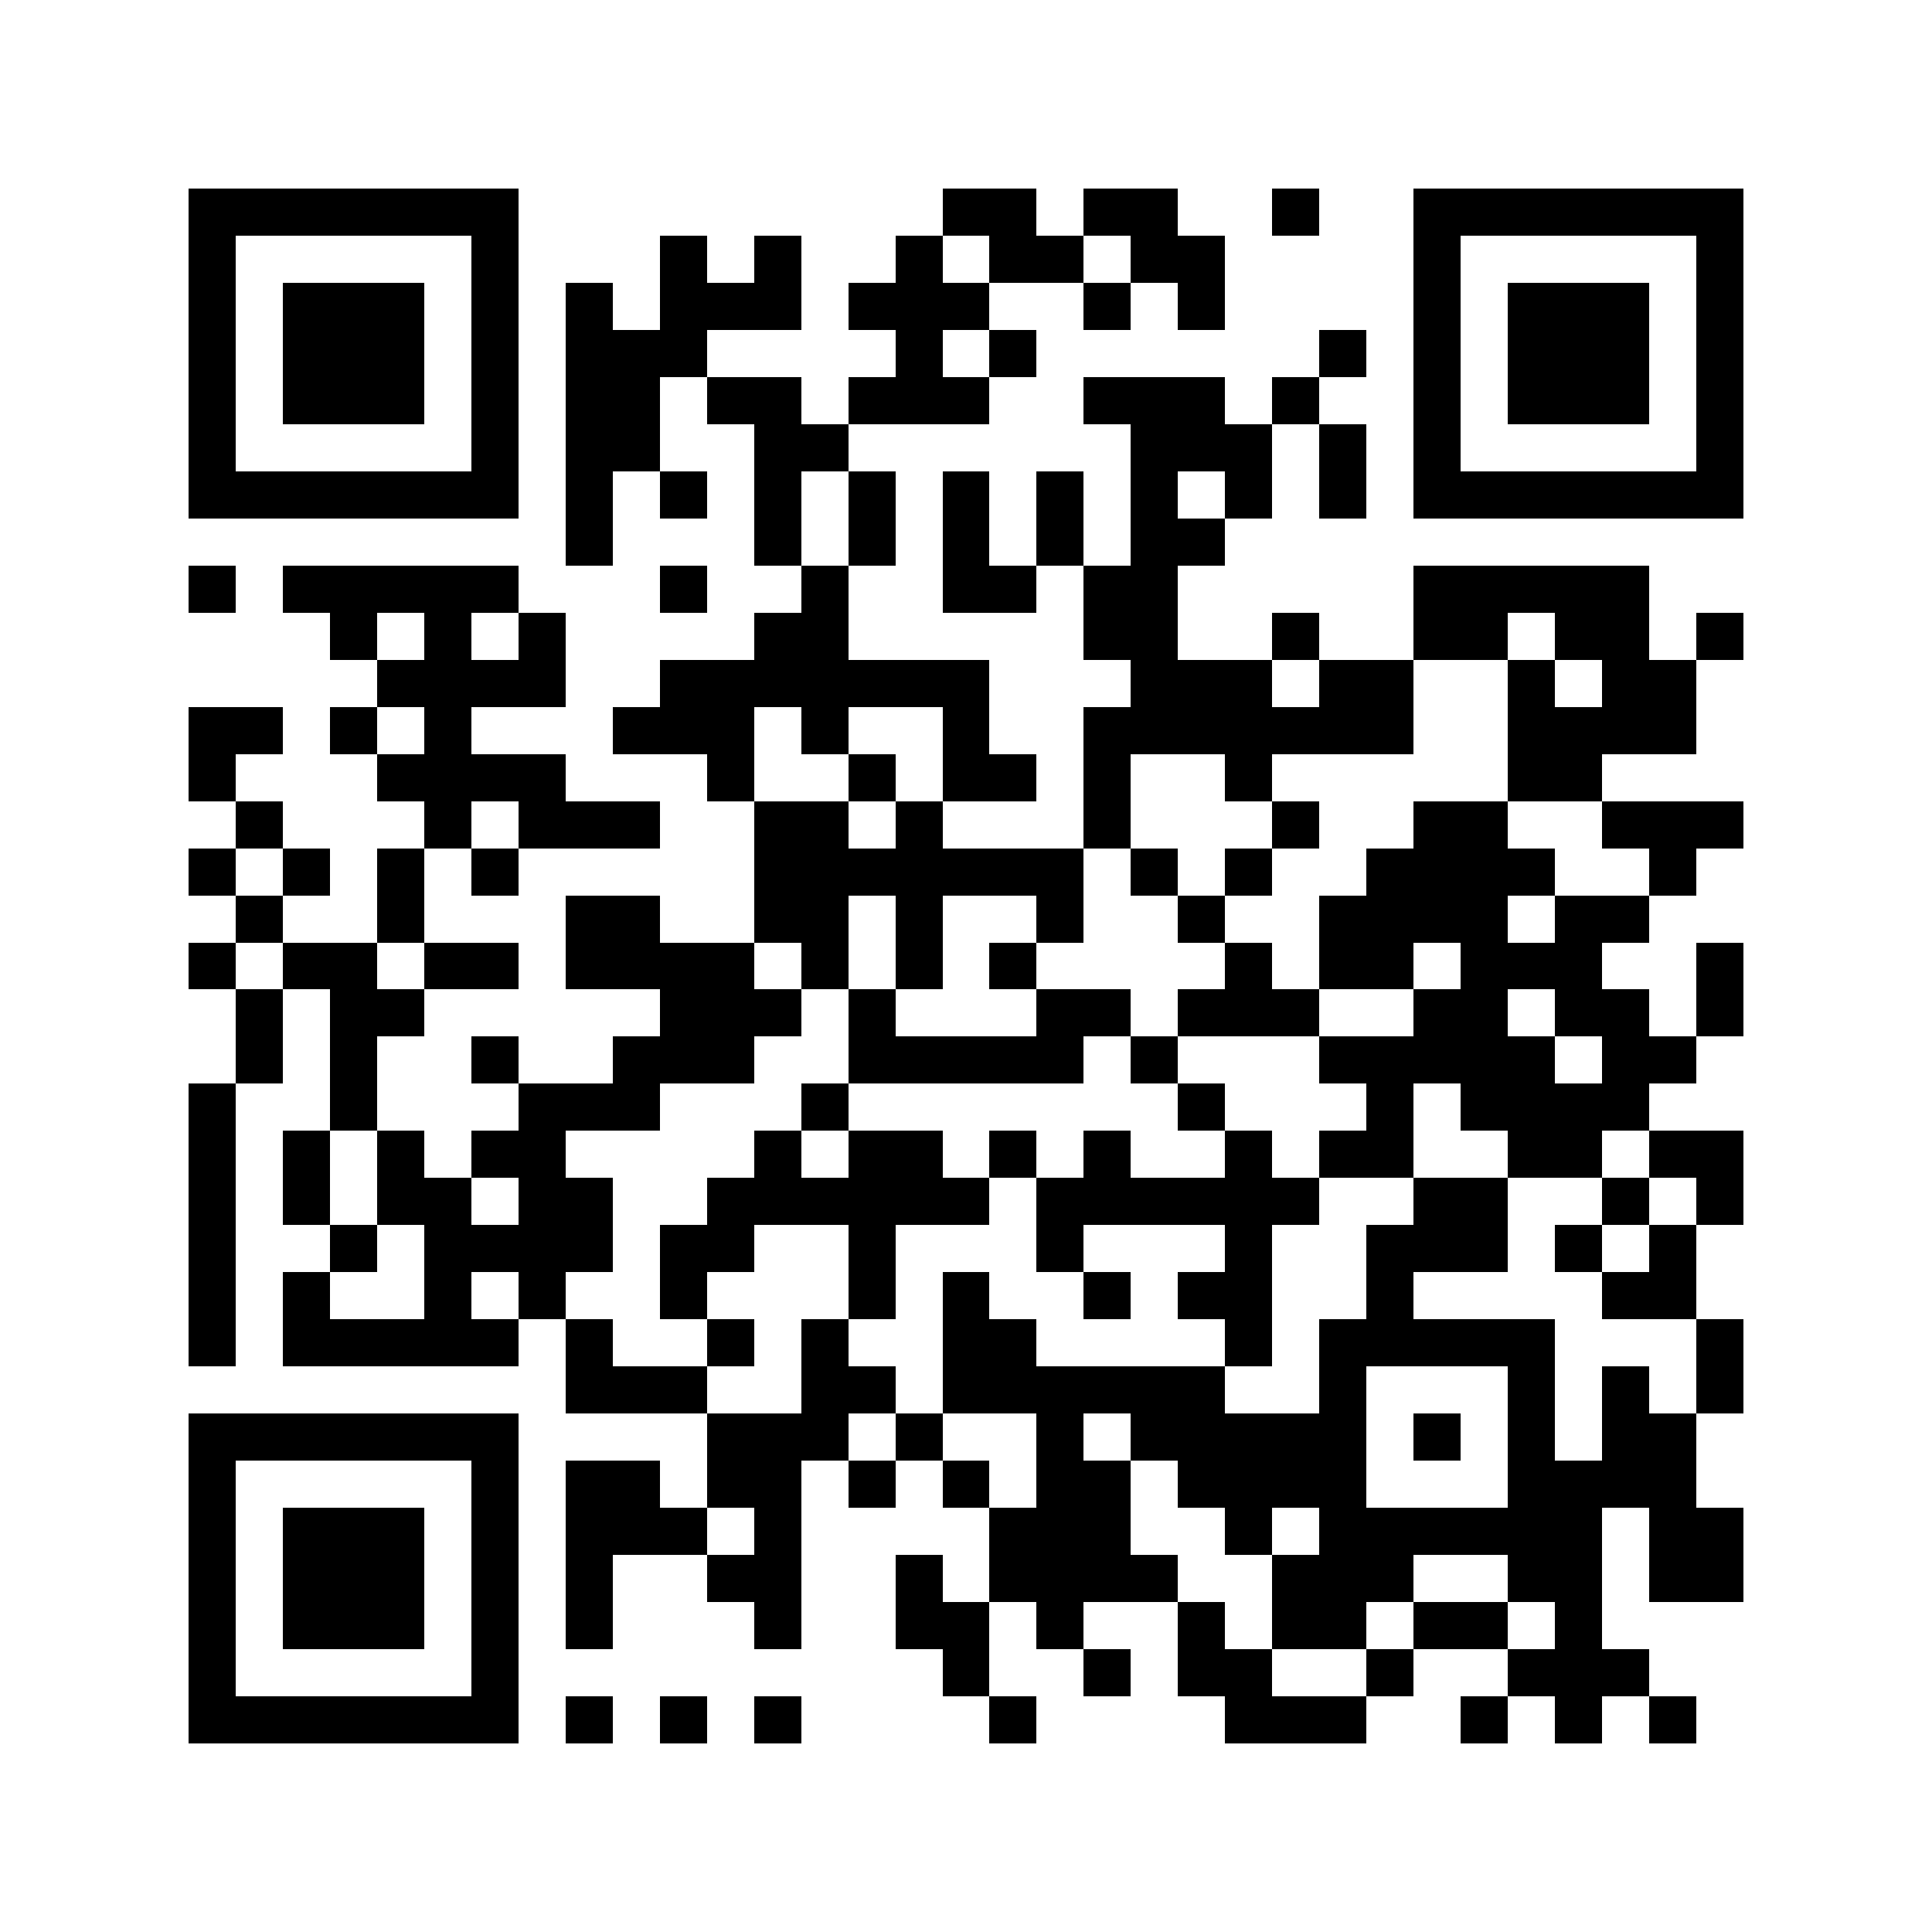 <svg xmlns="http://www.w3.org/2000/svg" width="150" height="150" viewBox="0 0 41 41" shape-rendering="crispEdges"><path fill="#ffffff" d="M0 0h41v41H0z"/><path stroke="#000000" d="M4 4.5h7m9 0h2m1 0h2m2 0h1m2 0h7M4 5.5h1m5 0h1m3 0h1m1 0h1m2 0h1m1 0h2m1 0h2m4 0h1m5 0h1M4 6.5h1m1 0h3m1 0h1m1 0h1m1 0h3m1 0h3m2 0h1m1 0h1m4 0h1m1 0h3m1 0h1M4 7.5h1m1 0h3m1 0h1m1 0h3m4 0h1m1 0h1m6 0h1m1 0h1m1 0h3m1 0h1M4 8.5h1m1 0h3m1 0h1m1 0h2m1 0h2m1 0h3m2 0h3m1 0h1m2 0h1m1 0h3m1 0h1M4 9.5h1m5 0h1m1 0h2m2 0h2m6 0h3m1 0h1m1 0h1m5 0h1M4 10.5h7m1 0h1m1 0h1m1 0h1m1 0h1m1 0h1m1 0h1m1 0h1m1 0h1m1 0h1m1 0h7M12 11.5h1m3 0h1m1 0h1m1 0h1m1 0h1m1 0h2M4 12.5h1m1 0h5m3 0h1m2 0h1m2 0h2m1 0h2m5 0h5M7 13.5h1m1 0h1m1 0h1m4 0h2m5 0h2m2 0h1m2 0h2m1 0h2m1 0h1M8 14.5h4m2 0h7m3 0h3m1 0h2m2 0h1m1 0h2M4 15.5h2m1 0h1m1 0h1m3 0h3m1 0h1m2 0h1m2 0h7m2 0h4M4 16.5h1m3 0h4m3 0h1m2 0h1m1 0h2m1 0h1m2 0h1m5 0h2M5 17.5h1m3 0h1m1 0h3m2 0h2m1 0h1m3 0h1m3 0h1m2 0h2m2 0h3M4 18.5h1m1 0h1m1 0h1m1 0h1m5 0h7m1 0h1m1 0h1m2 0h4m2 0h1M5 19.5h1m2 0h1m3 0h2m2 0h2m1 0h1m2 0h1m2 0h1m2 0h4m1 0h2M4 20.5h1m1 0h2m1 0h2m1 0h4m1 0h1m1 0h1m1 0h1m4 0h1m1 0h2m1 0h3m2 0h1M5 21.5h1m1 0h2m5 0h3m1 0h1m3 0h2m1 0h3m2 0h2m1 0h2m1 0h1M5 22.5h1m1 0h1m2 0h1m2 0h3m2 0h5m1 0h1m3 0h5m1 0h2M4 23.5h1m2 0h1m3 0h3m3 0h1m7 0h1m3 0h1m1 0h4M4 24.5h1m1 0h1m1 0h1m1 0h2m4 0h1m1 0h2m1 0h1m1 0h1m2 0h1m1 0h2m2 0h2m1 0h2M4 25.5h1m1 0h1m1 0h2m1 0h2m2 0h6m1 0h6m2 0h2m2 0h1m1 0h1M4 26.5h1m2 0h1m1 0h4m1 0h2m2 0h1m3 0h1m3 0h1m2 0h3m1 0h1m1 0h1M4 27.5h1m1 0h1m2 0h1m1 0h1m2 0h1m3 0h1m1 0h1m2 0h1m1 0h2m2 0h1m4 0h2M4 28.5h1m1 0h5m1 0h1m2 0h1m1 0h1m2 0h2m4 0h1m1 0h5m3 0h1M12 29.5h3m2 0h2m1 0h6m2 0h1m3 0h1m1 0h1m1 0h1M4 30.5h7m4 0h3m1 0h1m2 0h1m1 0h5m1 0h1m1 0h1m1 0h2M4 31.5h1m5 0h1m1 0h2m1 0h2m1 0h1m1 0h1m1 0h2m1 0h4m3 0h4M4 32.5h1m1 0h3m1 0h1m1 0h3m1 0h1m4 0h3m2 0h1m1 0h6m1 0h2M4 33.5h1m1 0h3m1 0h1m1 0h1m2 0h2m2 0h1m1 0h4m2 0h3m2 0h2m1 0h2M4 34.5h1m1 0h3m1 0h1m1 0h1m3 0h1m2 0h2m1 0h1m2 0h1m1 0h2m1 0h2m1 0h1M4 35.5h1m5 0h1m9 0h1m2 0h1m1 0h2m2 0h1m2 0h3M4 36.5h7m1 0h1m1 0h1m1 0h1m4 0h1m4 0h3m2 0h1m1 0h1m1 0h1"/></svg>
